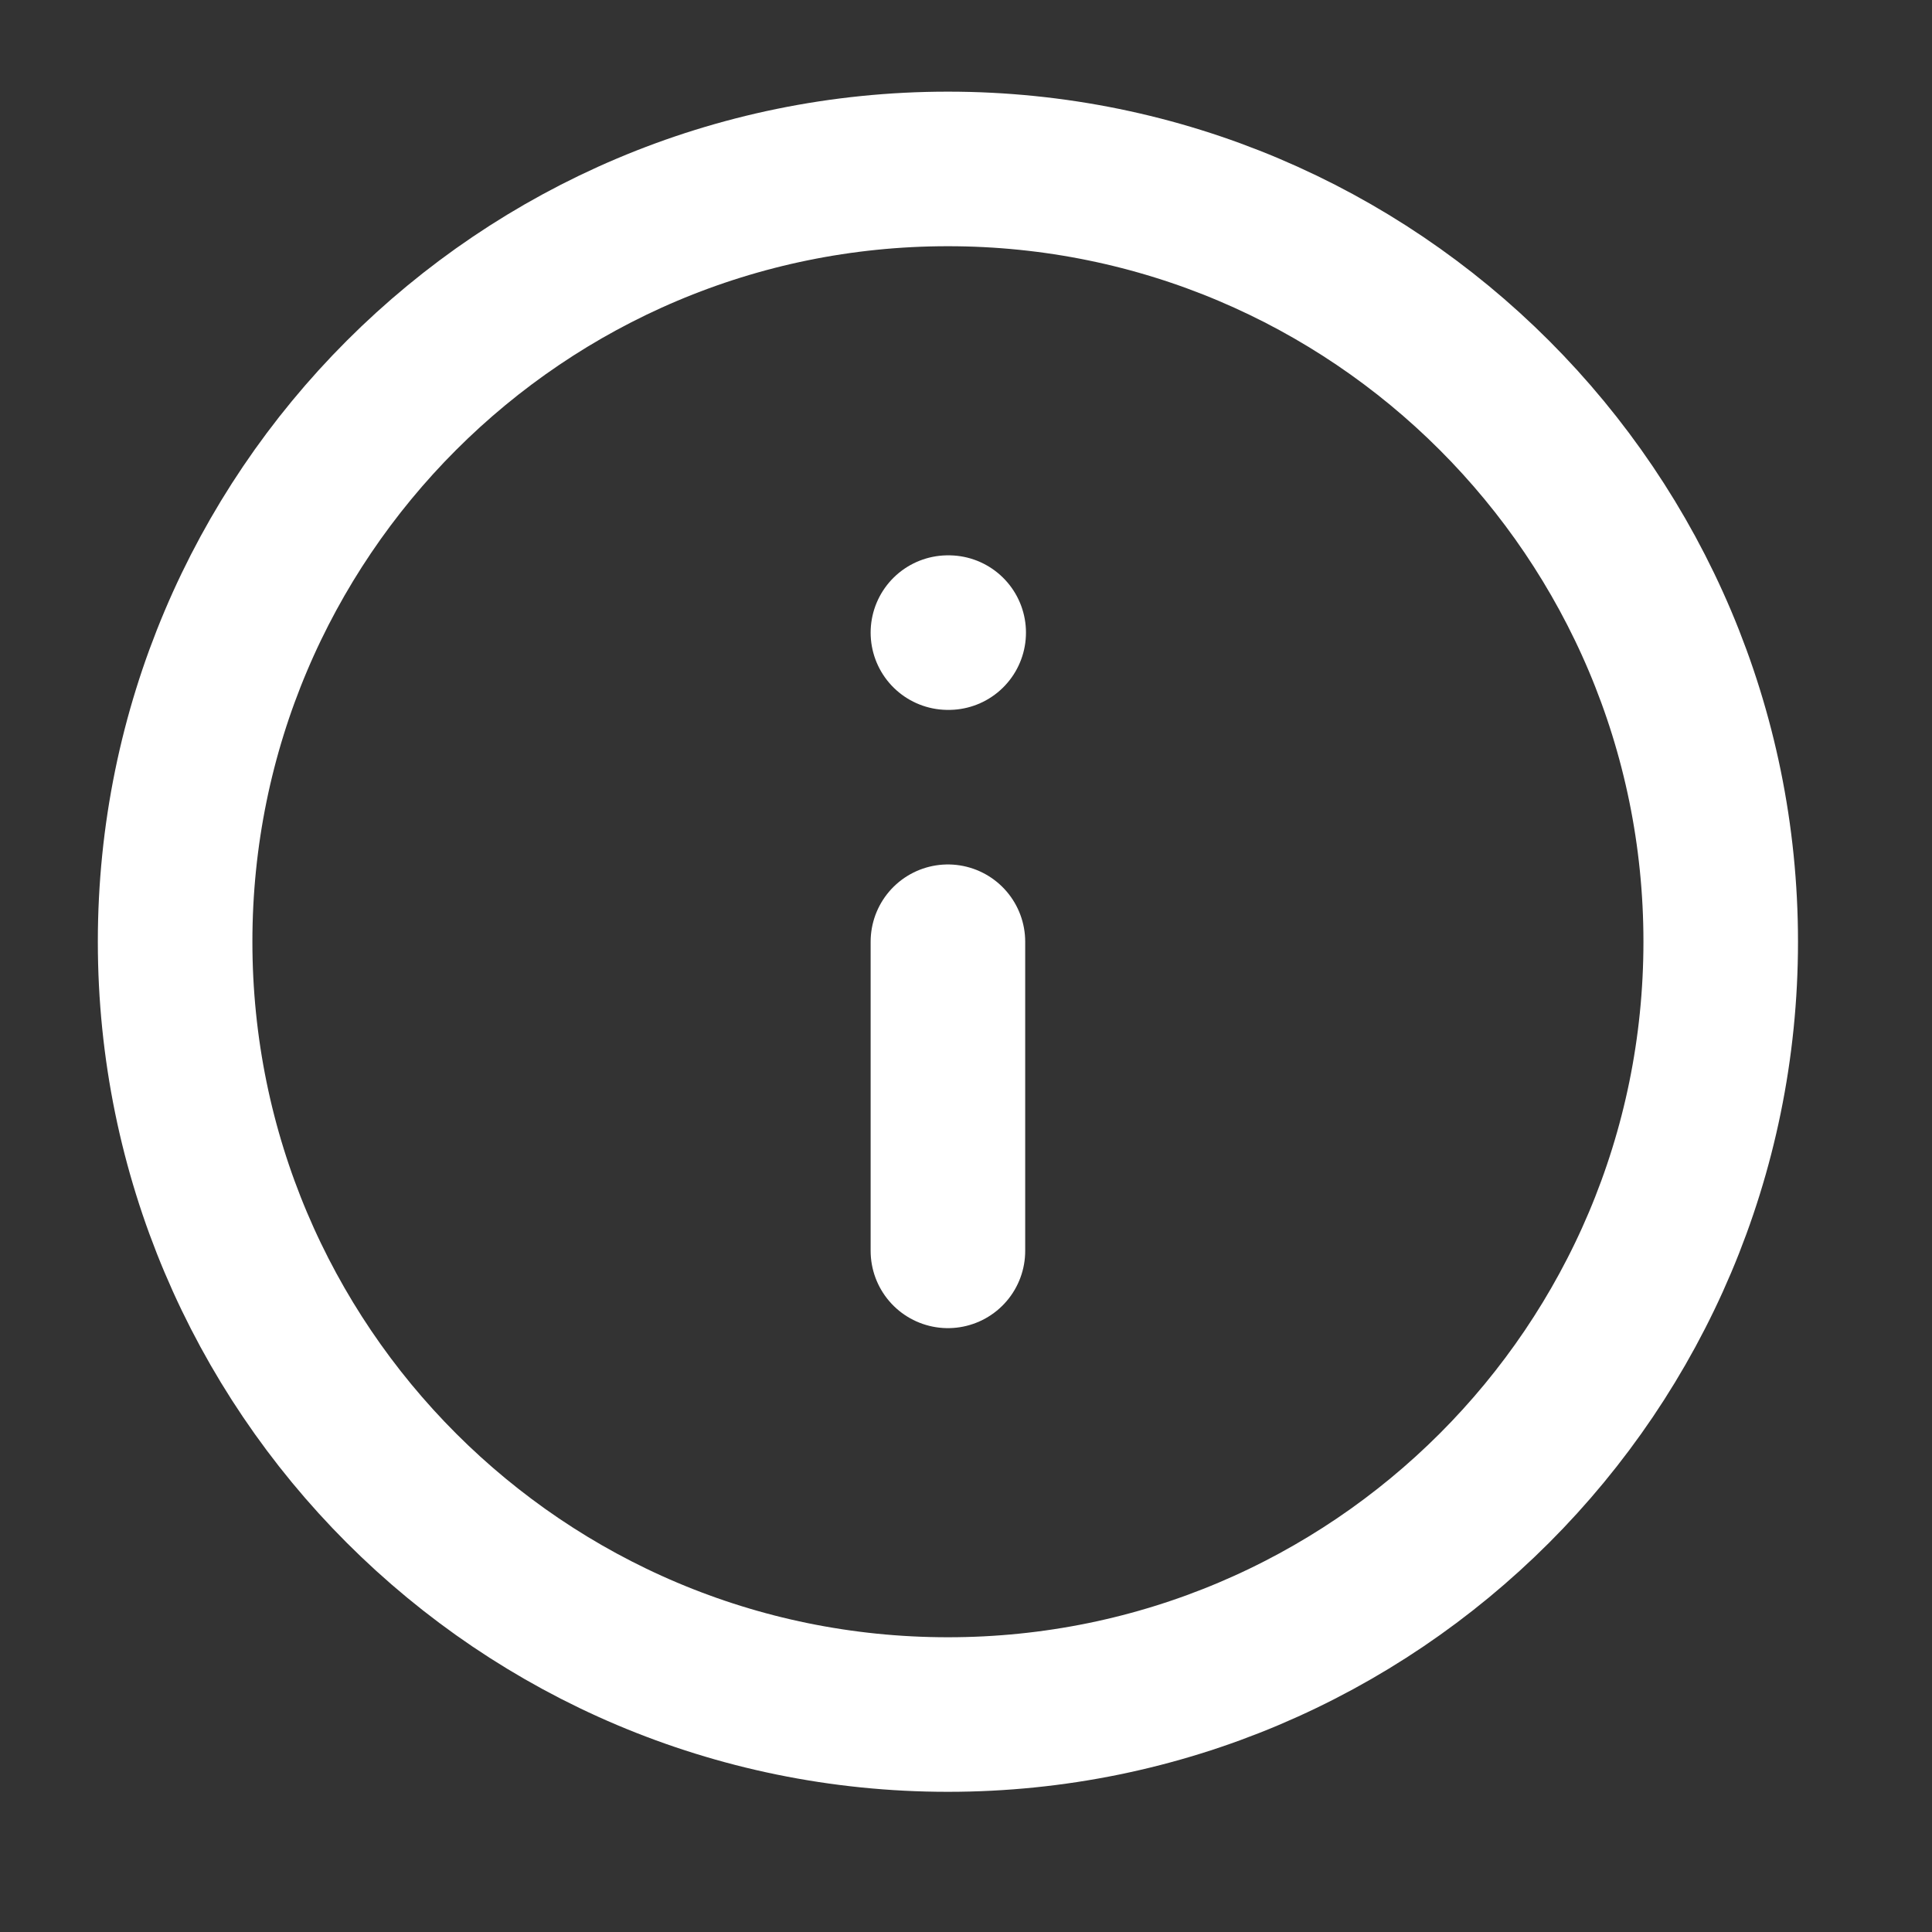 <svg width="20" height="20" viewBox="0 0 25 25" fill="none" xmlns="http://www.w3.org/2000/svg">
<rect x="0" y="0" width="25" height="25" fill="#333333" stroke="none"/>
<path d="M12.266 22.186C17.789 22.186 22.266 17.709 22.266 12.186C22.266 6.664 17.789 2.186 12.266 2.186C6.743 2.186 2.266 6.664 2.266 12.186C2.266 17.709 6.743 22.186 12.266 22.186Z" stroke="white" stroke-width="2" stroke-linecap="round" stroke-linejoin="round"/>
<path d="M12.266 16.186V12.186" stroke="white" stroke-width="2" stroke-linecap="round" stroke-linejoin="round"/>
<path d="M12.266 8.186H12.276" stroke="white" stroke-width="2" stroke-linecap="round" stroke-linejoin="round"/>
</svg>
